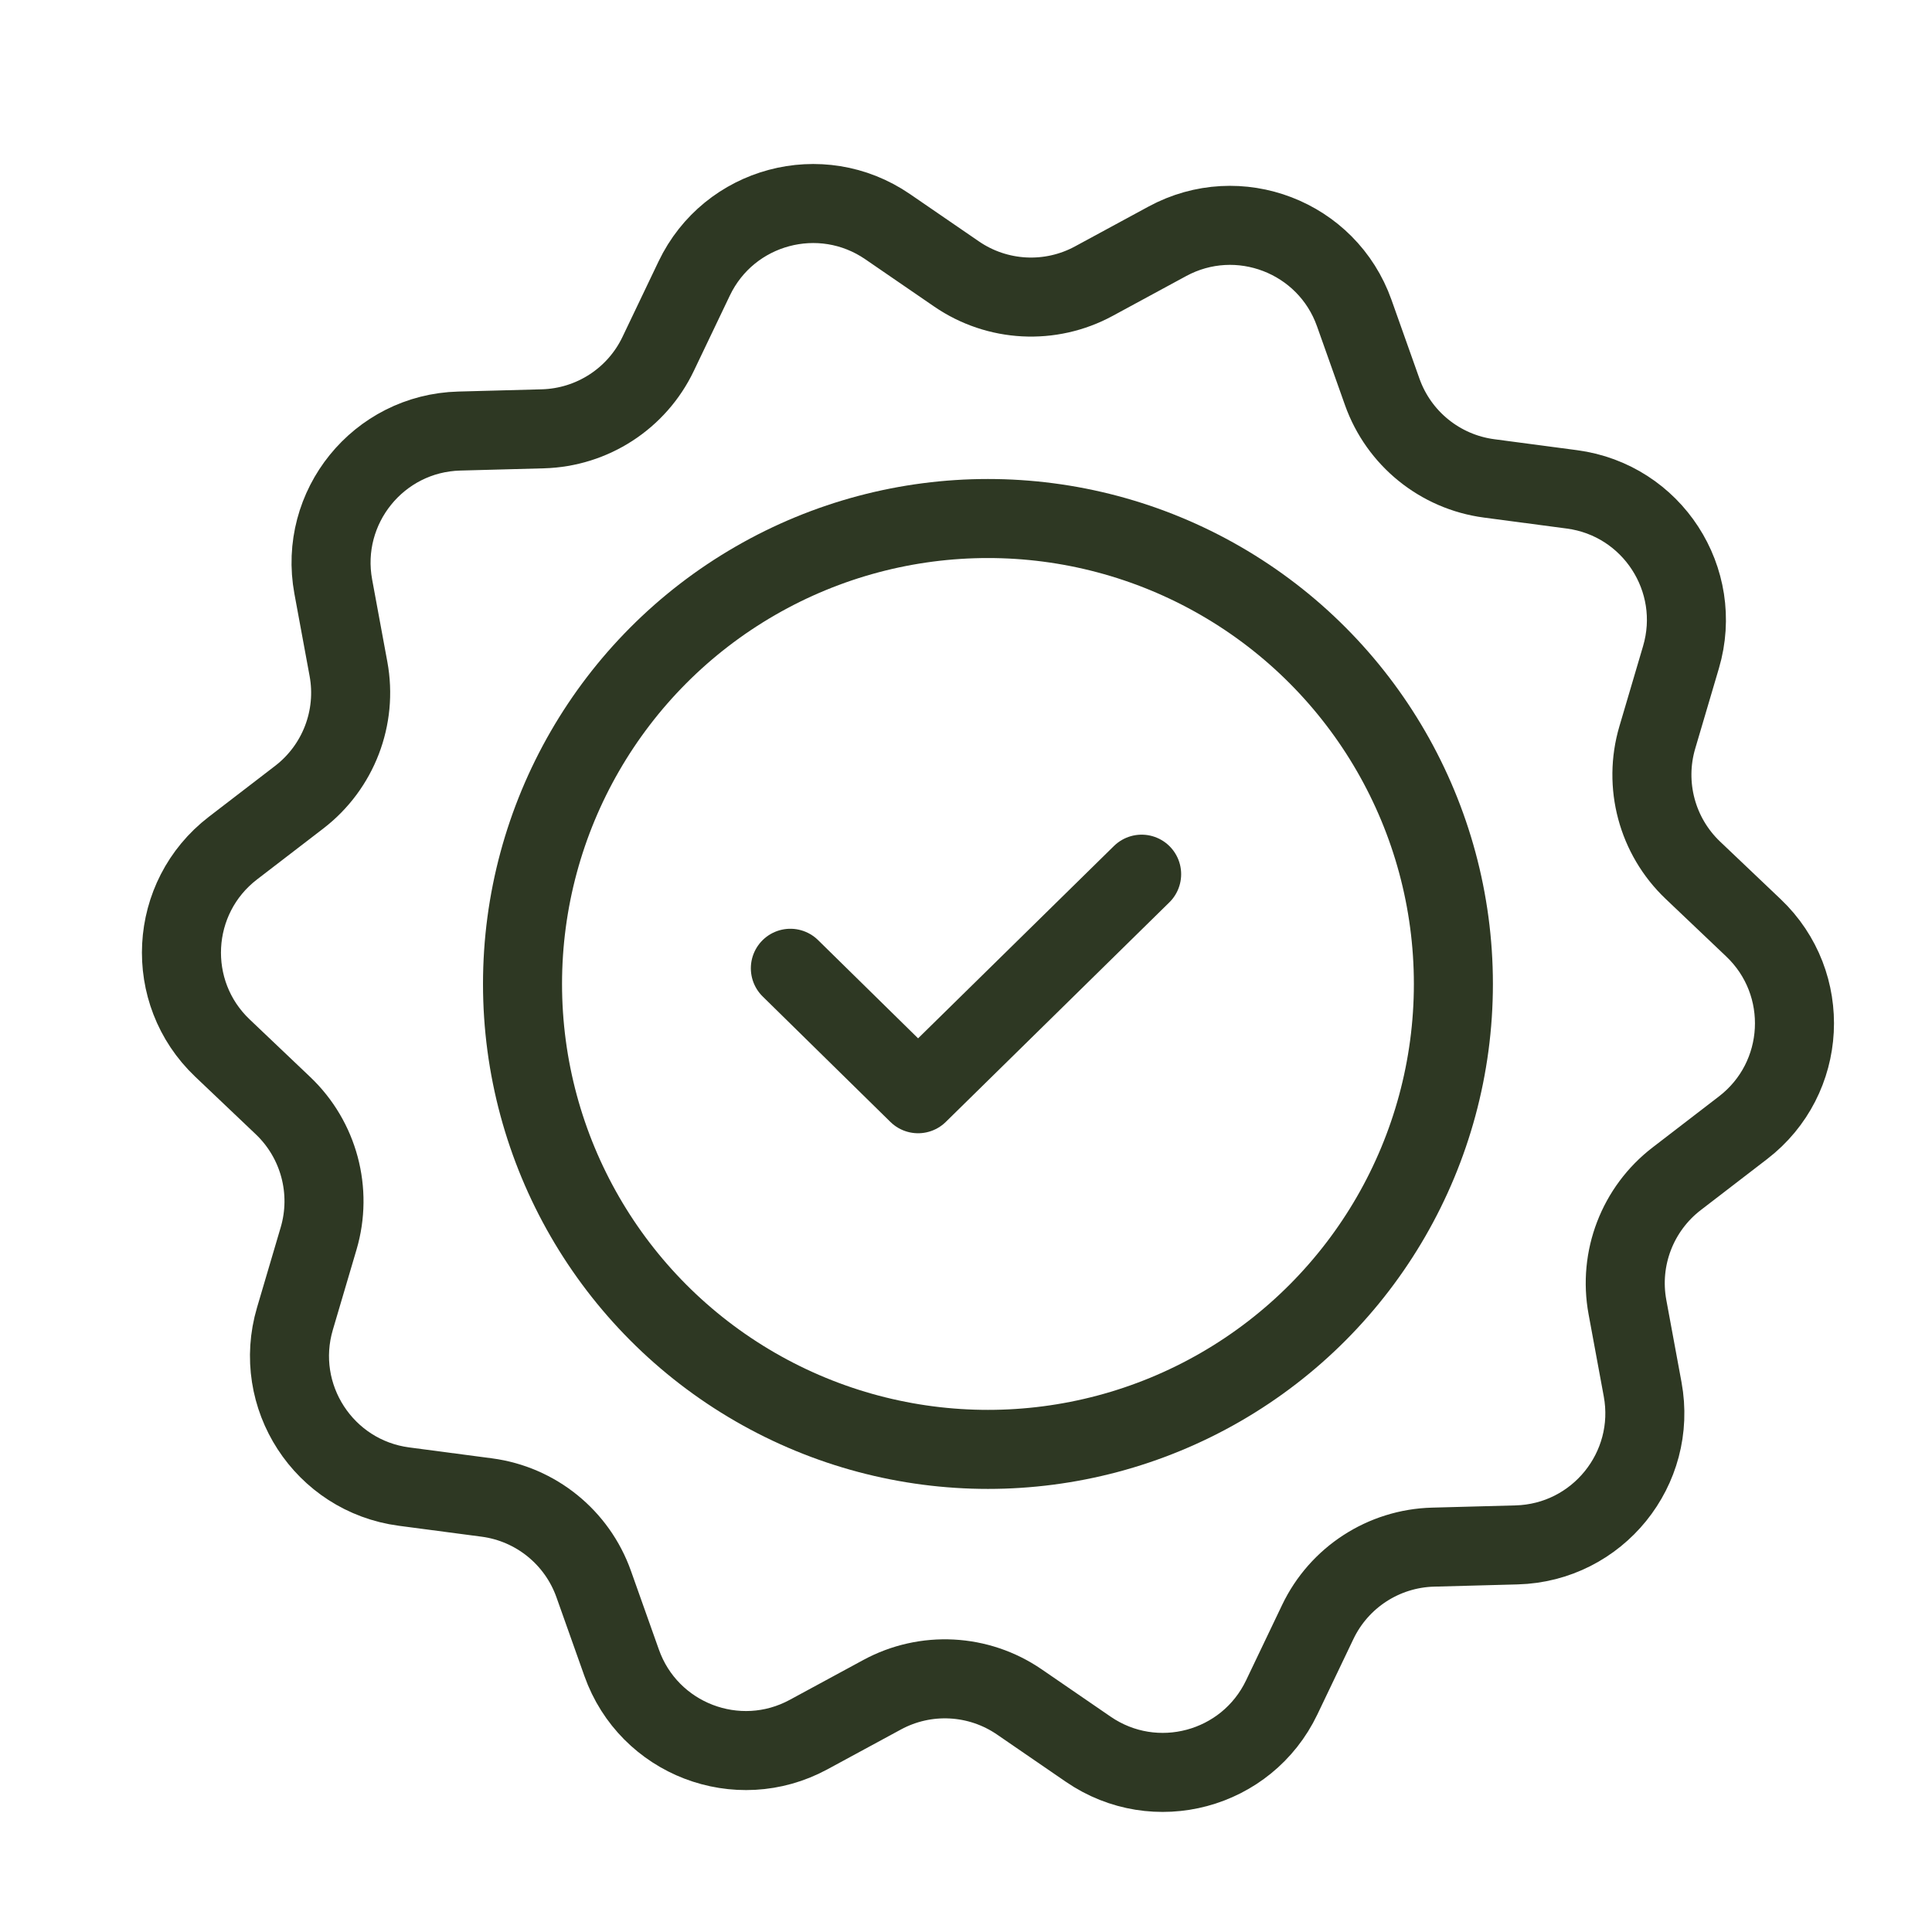 <svg xmlns="http://www.w3.org/2000/svg" fill="none" viewBox="0 0 44 44" height="44" width="44">
<g clip-path="url(#clip0_642_11139)">
<path stroke-width="1.8" stroke="#2E3823" d="M15.81 6.342C16.605 4.68 18.695 4.12 20.215 5.162L21.784 6.239C22.713 6.877 23.921 6.94 24.911 6.403L26.585 5.496C28.205 4.618 30.226 5.394 30.842 7.13L31.479 8.924C31.856 9.986 32.796 10.747 33.912 10.895L35.8 11.145C37.626 11.387 38.805 13.202 38.283 14.969L37.744 16.795C37.425 17.875 37.738 19.043 38.554 19.819L39.934 21.131C41.27 22.4 41.157 24.562 39.696 25.684L38.186 26.845C37.293 27.531 36.859 28.66 37.064 29.768L37.41 31.64C37.744 33.452 36.382 35.134 34.54 35.184L32.637 35.235C31.511 35.265 30.496 35.924 30.011 36.94L29.19 38.658C28.395 40.32 26.305 40.881 24.785 39.838L23.216 38.761C22.287 38.123 21.079 38.06 20.089 38.597L18.415 39.504C16.795 40.382 14.774 39.606 14.158 37.87L13.521 36.076C13.144 35.014 12.204 34.253 11.088 34.105L9.2 33.856C7.374 33.614 6.195 31.798 6.717 30.032L7.256 28.206C7.575 27.125 7.262 25.957 6.446 25.181L5.066 23.869C3.73 22.6 3.844 20.439 5.304 19.316L6.814 18.156C7.707 17.47 8.141 16.34 7.936 15.233L7.59 13.36C7.256 11.549 8.618 9.866 10.46 9.817L12.363 9.766C13.489 9.735 14.504 9.077 14.989 8.06L15.81 6.342Z"></path>
<circle stroke-width="1.8" stroke="#2E3823" r="10.6" cy="22.409" cx="22.5"></circle>
<path stroke-linejoin="round" stroke-linecap="round" stroke-width="1.8" stroke="#2E3823" d="M18 22.052L20.909 24.909L26 19.909"></path>
</g>
<defs>
<clipPath id="clip0_642_11139">
<rect fill="white" height="44" width="44"></rect>
</clipPath>
</defs>
</svg>
